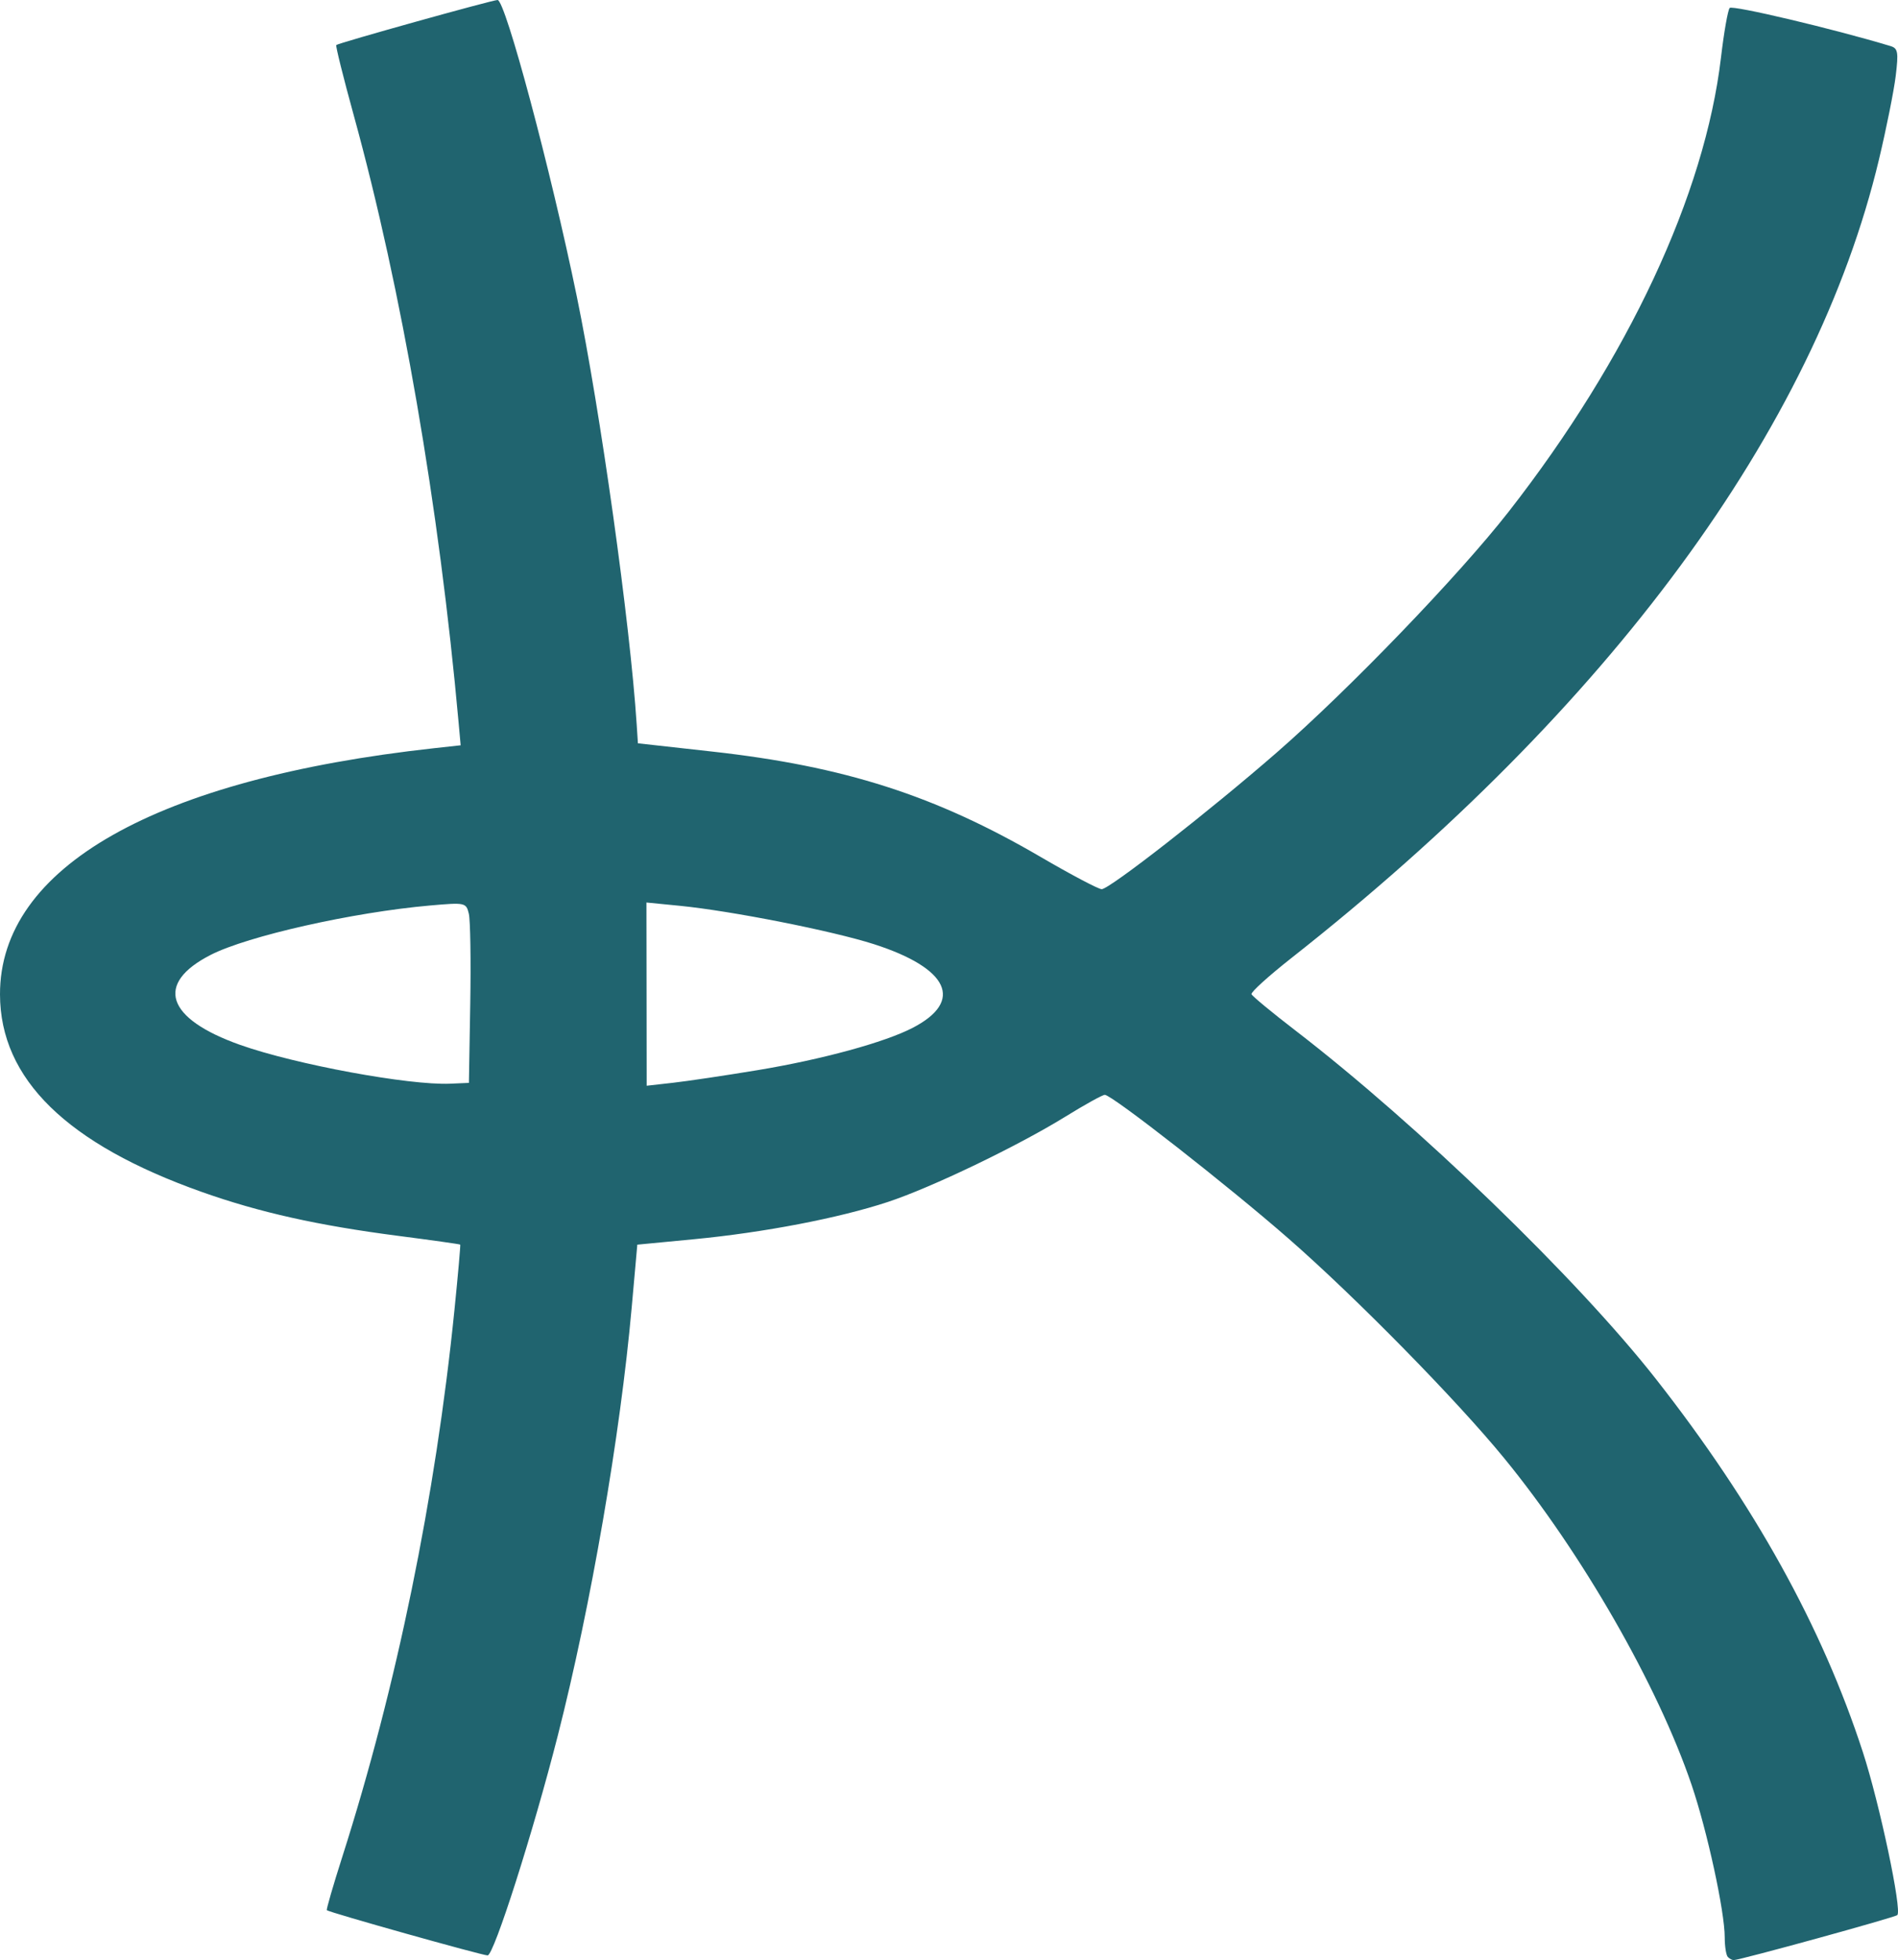 <svg width="154" height="159" viewBox="0 0 154 159" fill="none" xmlns="http://www.w3.org/2000/svg">
<path d="M140.195 158.746C140.055 158.604 139.941 157.89 139.941 157.159C139.941 155.051 138.518 148.506 137.25 144.776C134.504 136.704 128.361 126 122.046 118.284C118.183 113.563 110.047 105.278 104.571 100.489C99.668 96.2 90.22 88.81 89.641 88.81C89.457 88.81 88.036 89.595 86.484 90.555C82.58 92.968 75.581 96.332 72.027 97.504C68.077 98.807 61.988 99.977 56.33 100.52L51.71 100.963L51.257 106.036C50.329 116.435 47.943 130.261 45.261 140.777C43.26 148.627 40.07 158.617 39.565 158.617C39.121 158.617 26.71 155.13 26.519 154.951C26.464 154.9 27.027 152.955 27.77 150.629C32.179 136.829 35.339 121.432 36.873 106.262C37.164 103.382 37.375 100.996 37.341 100.959C37.308 100.922 35.053 100.604 32.33 100.252C25.803 99.407 21.057 98.348 16.394 96.695C5.417 92.805 0.014 87.523 2.76963e-05 80.666C-0.022 70.353 12.642 63.174 35.236 60.691L37.377 60.456L37.212 58.635C35.629 41.07 32.594 23.49 28.702 9.352C27.857 6.283 27.219 3.719 27.283 3.654C27.444 3.49 39.946 -0 40.373 -0C41.004 -0 44.684 13.765 46.8 24.044C48.721 33.375 51.121 50.519 51.658 58.749L51.759 60.295L57.776 60.964C68.501 62.156 75.873 64.518 84.418 69.503C86.898 70.95 89.135 72.131 89.389 72.128C90.031 72.121 98.193 65.749 103.617 61.021C109.474 55.914 118.391 46.655 122.419 41.496C132.11 29.084 138.33 15.777 139.638 4.657C139.877 2.629 140.194 0.824 140.342 0.646C140.552 0.396 148.805 2.35 153.391 3.737C153.995 3.919 154.048 4.221 153.817 6.141C153.672 7.349 153.06 10.406 152.457 12.934C147.247 34.776 130.603 57.391 104.782 77.713C102.938 79.164 101.481 80.484 101.544 80.646C101.607 80.808 103.202 82.126 105.087 83.576C115.048 91.234 128.006 103.757 134.378 111.885C142.345 122.047 147.844 131.964 151.152 142.136C152.509 146.31 154.337 154.948 153.946 155.346C153.765 155.531 141.207 158.987 140.671 158.999C140.549 159.002 140.334 158.888 140.195 158.746ZM38.155 81.441C38.215 77.922 38.163 74.626 38.04 74.118C37.821 73.215 37.75 73.2 34.884 73.452C28.631 74.003 20.095 75.925 17.096 77.457C12.535 79.789 13.469 82.629 19.497 84.763C23.965 86.345 33.198 88.049 36.523 87.906L38.046 87.84L38.155 81.441ZM61.45 86.811C66.691 85.944 71.78 84.555 74.065 83.369C78.228 81.206 76.991 78.545 70.914 76.59C67.562 75.513 59.338 73.887 55.152 73.475L52.451 73.209L52.461 80.641L52.47 88.072L54.591 87.833C55.757 87.702 58.844 87.242 61.45 86.811Z" fill="#20646F"/>
</svg>
